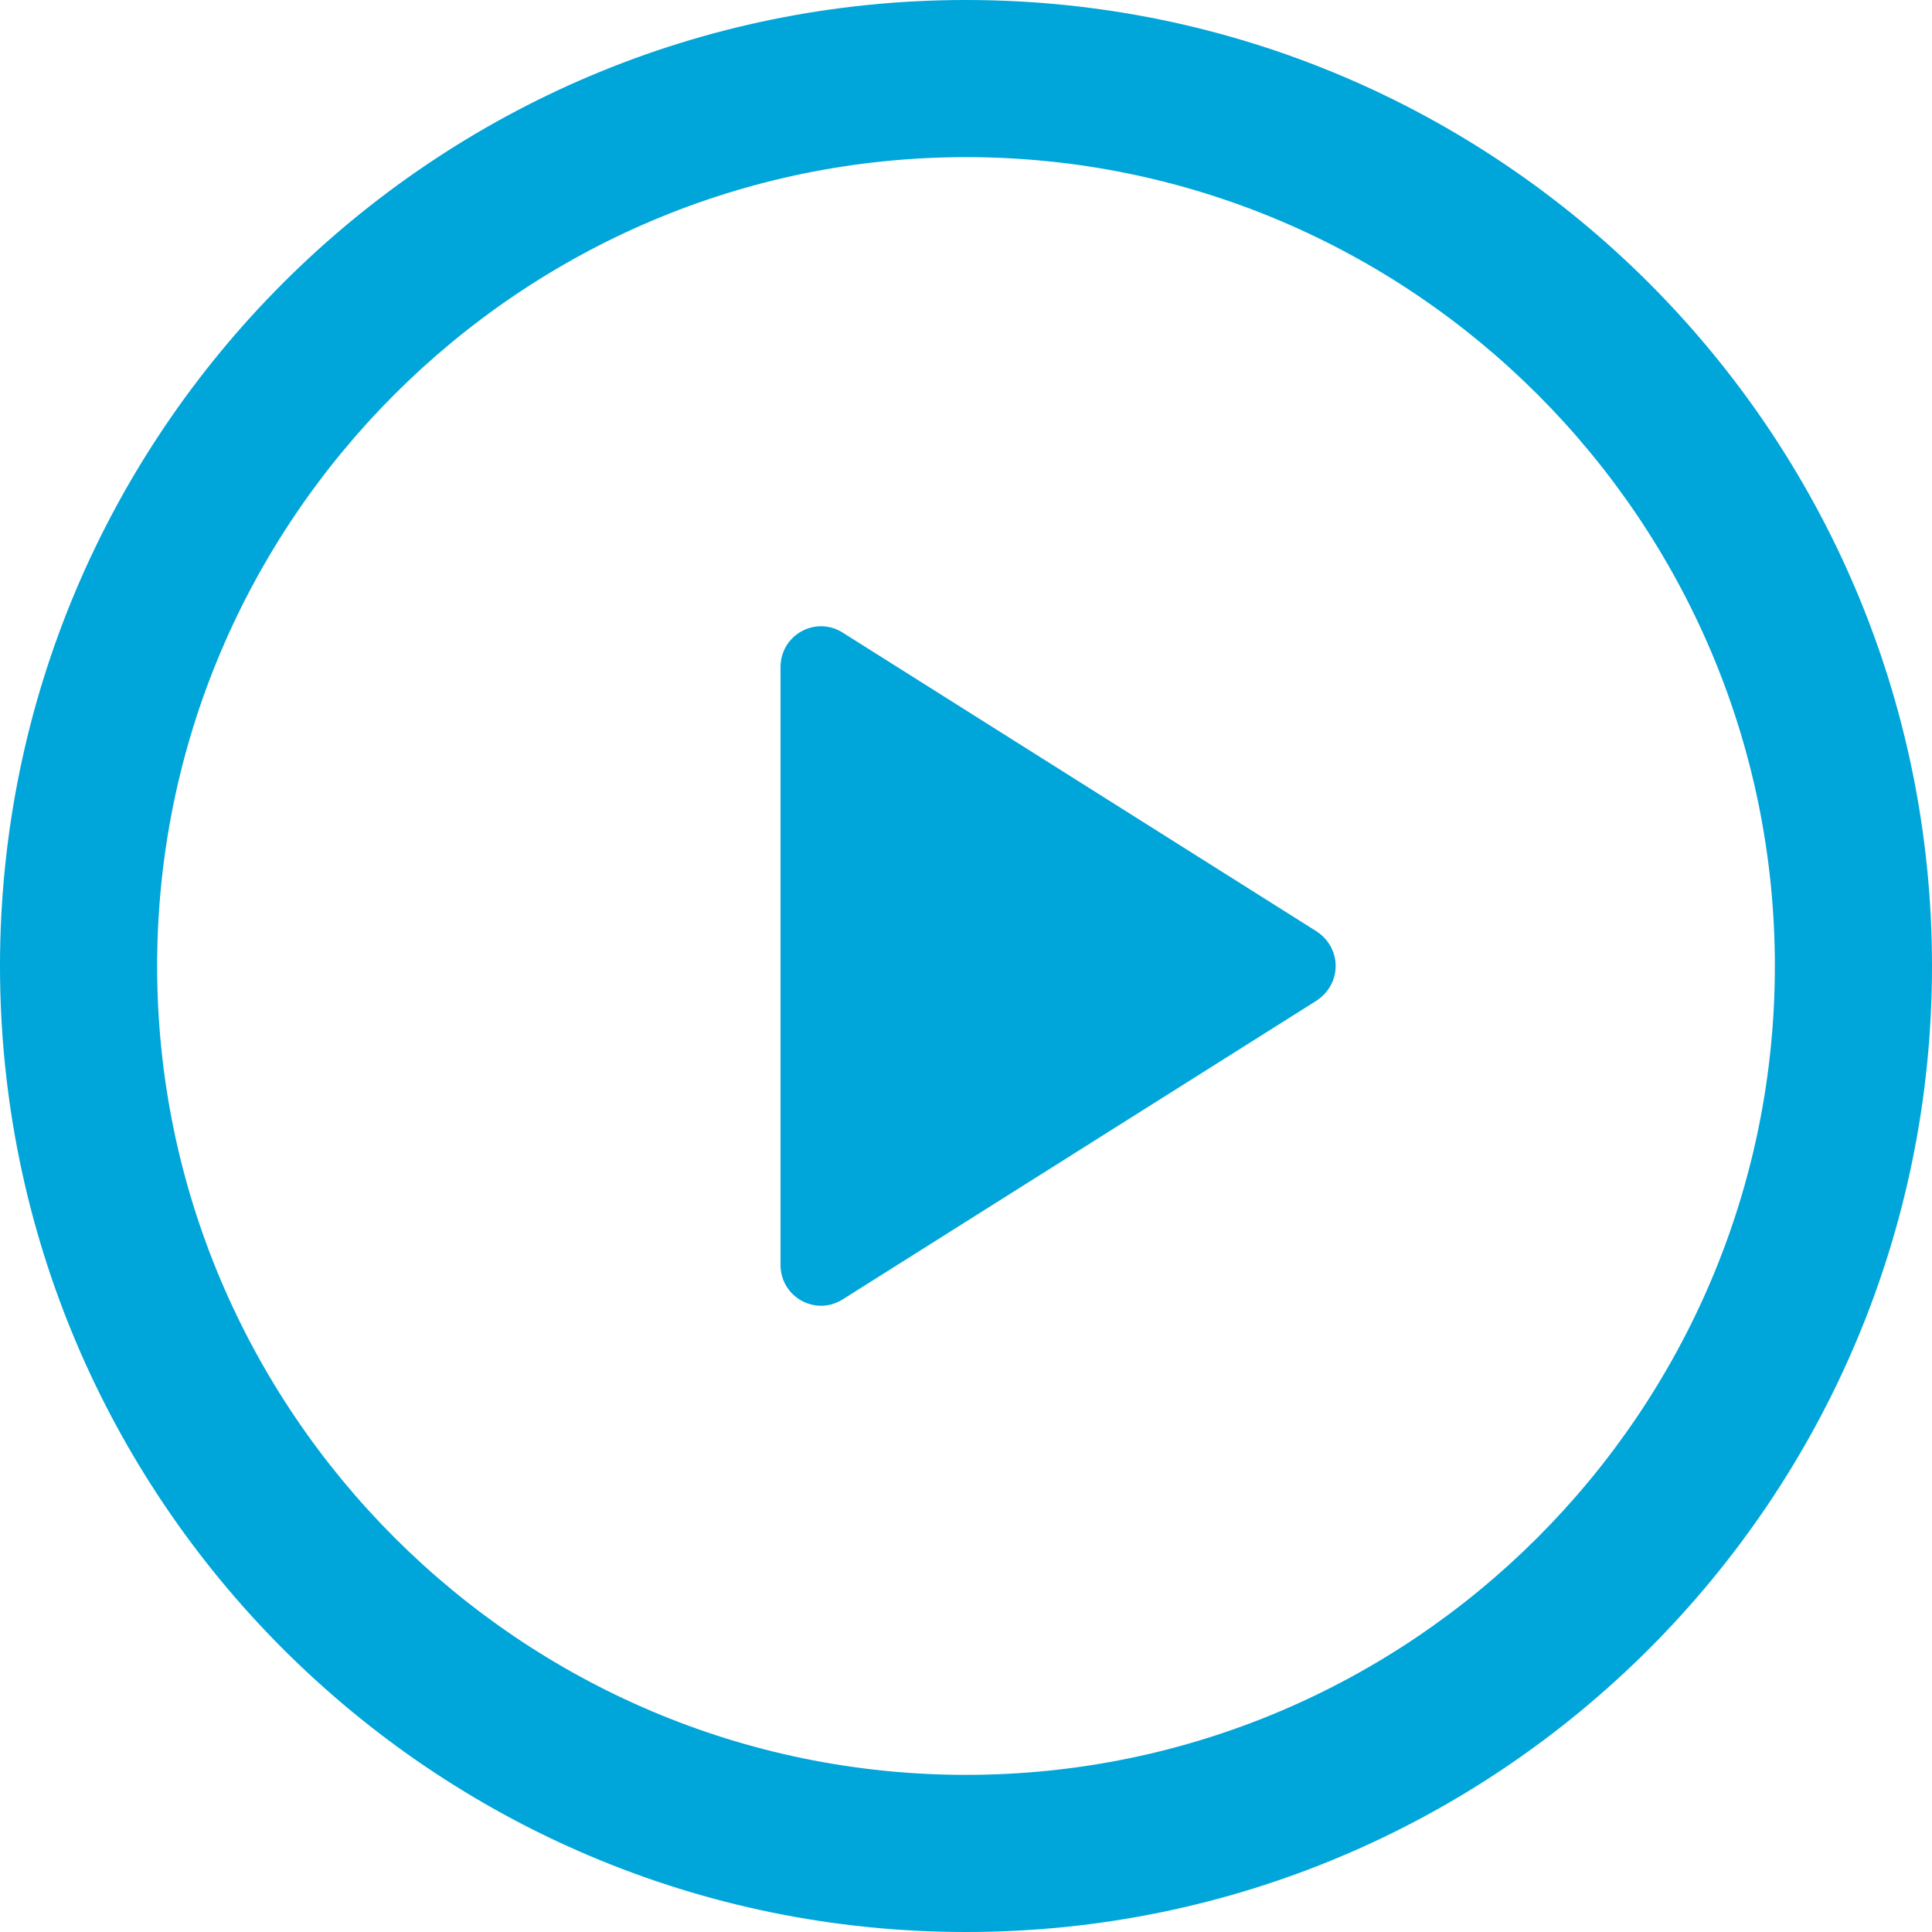 <?xml version="1.0" encoding="utf-8"?>
<!-- Generator: Adobe Illustrator 25.2.1, SVG Export Plug-In . SVG Version: 6.00 Build 0)  -->
<svg version="1.1" id="Layer_1" xmlns="http://www.w3.org/2000/svg" xmlns:xlink="http://www.w3.org/1999/xlink" x="0px" y="0px"
	 viewBox="0 0 150 150" style="enable-background:new 0 0 150 150;" xml:space="preserve">
<style type="text/css">
	.st0{fill:#00A5D9;}
</style>
<path class="st0" d="M75,12.2c34.6,0,62.8,28.2,62.8,62.8s-28.2,62.8-62.8,62.8S12.2,109.6,12.2,75S40.4,12.2,75,12.2 M75,0
	C33.6,0,0,33.6,0,75s33.6,75,75,75s75-33.6,75-75S116.4,0,75,0L75,0z"/>
<g>
	<path class="st0" d="M102.2,72.3L65.4,49.1c-2.1-1.3-4.8,0.2-4.8,2.7v46.4c0,2.5,2.7,4,4.8,2.7l36.8-23.2
		C104.2,76.4,104.2,73.6,102.2,72.3z"/>
</g>
</svg>
